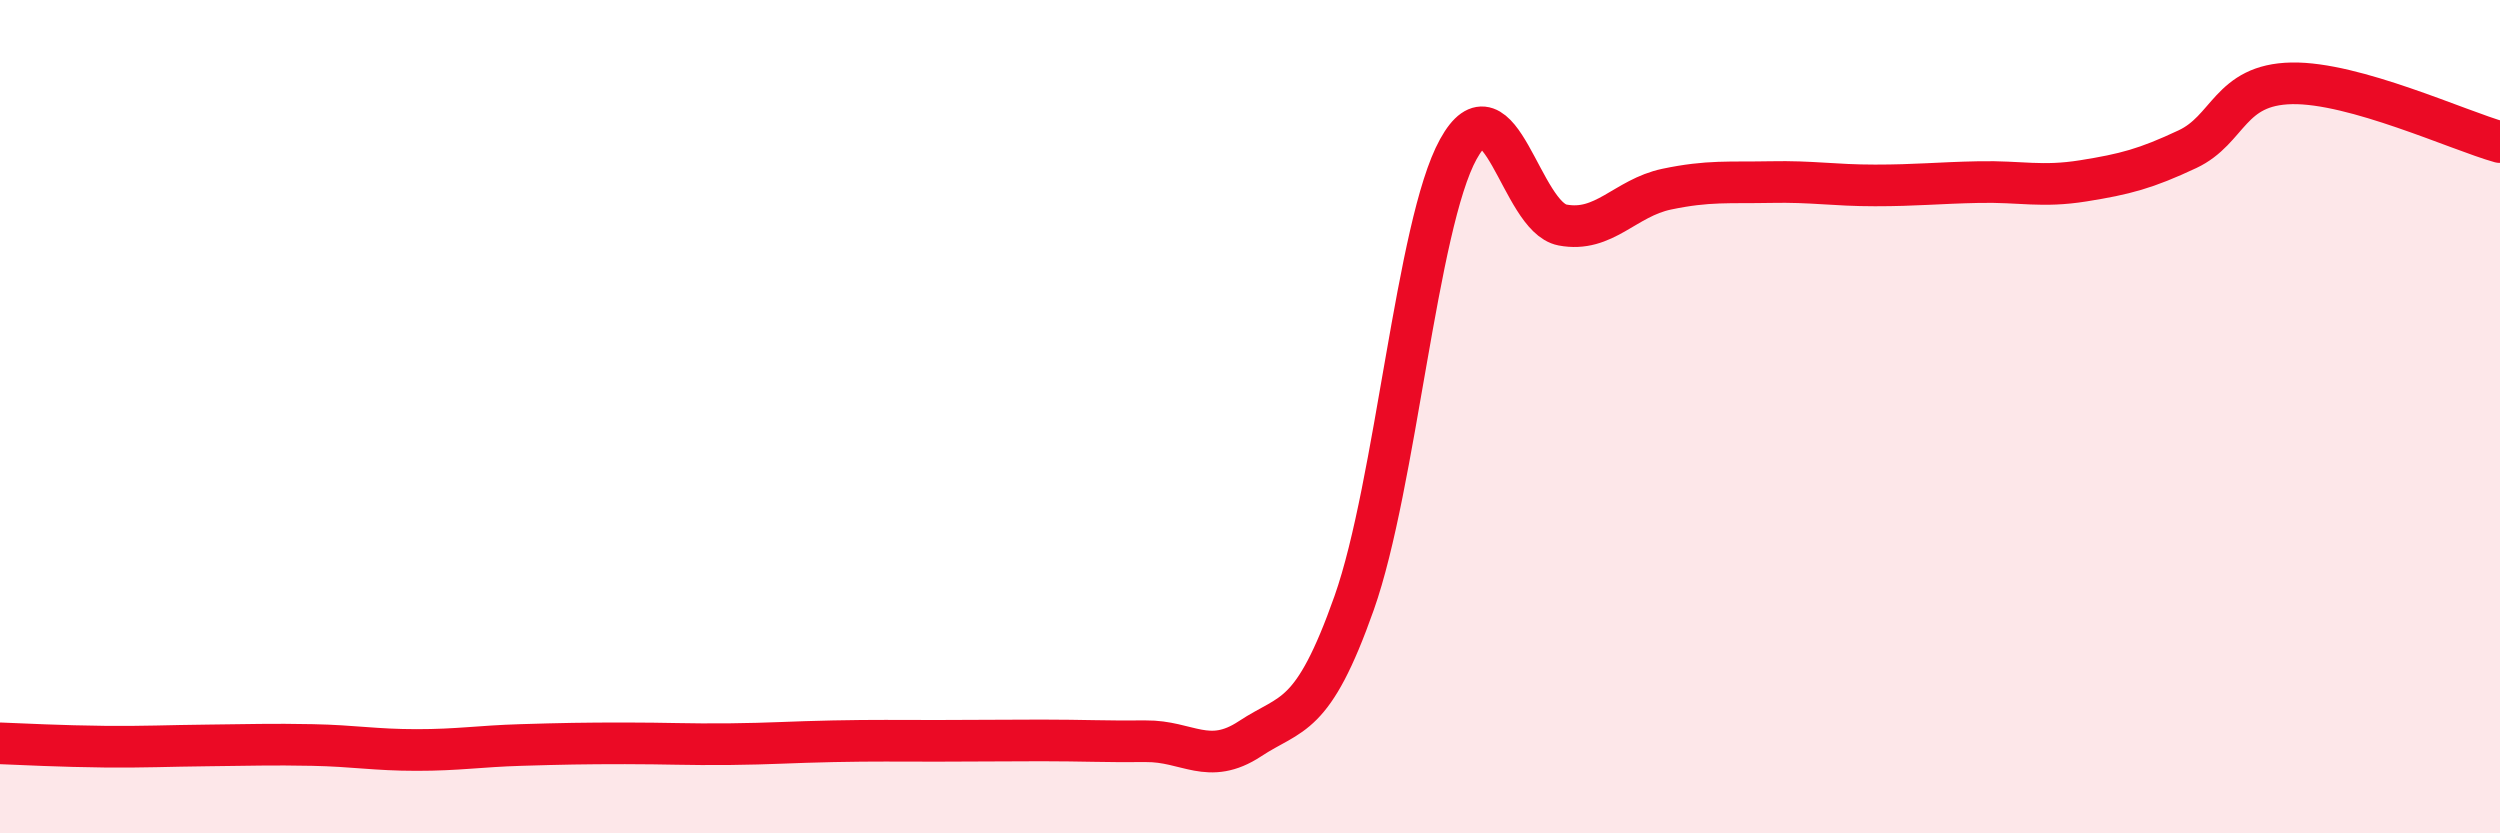
    <svg width="60" height="20" viewBox="0 0 60 20" xmlns="http://www.w3.org/2000/svg">
      <path
        d="M 0,17.84 C 0.5,17.86 1.5,17.91 2.5,17.92 C 3.5,17.93 4,17.9 5,17.89 C 6,17.88 6.5,17.86 7.5,17.88 C 8.5,17.9 9,18 10,18 C 11,18 11.5,17.91 12.5,17.88 C 13.5,17.85 14,17.84 15,17.84 C 16,17.84 16.5,17.87 17.5,17.86 C 18.5,17.85 19,17.81 20,17.79 C 21,17.77 21.5,17.78 22.5,17.78 C 23.5,17.78 24,17.77 25,17.77 C 26,17.77 26.5,17.8 27.5,17.79 C 28.5,17.78 29,18.39 30,17.73 C 31,17.07 31.5,17.3 32.5,14.47 C 33.5,11.64 34,5.39 35,3.58 C 36,1.77 36.5,5.21 37.5,5.4 C 38.5,5.59 39,4.75 40,4.54 C 41,4.33 41.5,4.39 42.5,4.37 C 43.5,4.35 44,4.45 45,4.45 C 46,4.45 46.5,4.39 47.5,4.37 C 48.5,4.35 49,4.5 50,4.34 C 51,4.18 51.5,4.05 52.5,3.58 C 53.5,3.11 53.5,2.03 55,2 C 56.5,1.97 59,3.13 60,3.41L60 20L0 20Z"
        fill="#EB0A25"
        opacity="0.1"
        stroke-linecap="round"
        stroke-linejoin="round"
      />
      <path
        d="M 0,17.84 C 0.5,17.86 1.5,17.91 2.5,17.92 C 3.5,17.93 4,17.9 5,17.89 C 6,17.88 6.5,17.86 7.5,17.88 C 8.5,17.9 9,18 10,18 C 11,18 11.5,17.91 12.5,17.88 C 13.5,17.85 14,17.84 15,17.84 C 16,17.84 16.5,17.87 17.5,17.86 C 18.5,17.85 19,17.81 20,17.79 C 21,17.77 21.5,17.78 22.5,17.78 C 23.5,17.78 24,17.77 25,17.77 C 26,17.77 26.5,17.8 27.5,17.79 C 28.5,17.78 29,18.39 30,17.73 C 31,17.07 31.5,17.3 32.5,14.47 C 33.5,11.64 34,5.39 35,3.58 C 36,1.77 36.5,5.21 37.5,5.4 C 38.5,5.59 39,4.75 40,4.54 C 41,4.33 41.5,4.39 42.5,4.37 C 43.5,4.35 44,4.45 45,4.45 C 46,4.45 46.5,4.39 47.5,4.37 C 48.5,4.35 49,4.5 50,4.34 C 51,4.18 51.5,4.05 52.5,3.58 C 53.5,3.11 53.5,2.03 55,2 C 56.5,1.97 59,3.13 60,3.41"
        stroke="#EB0A25"
        stroke-width="1"
        fill="none"
        stroke-linecap="round"
        stroke-linejoin="round"
      />
    </svg>
  